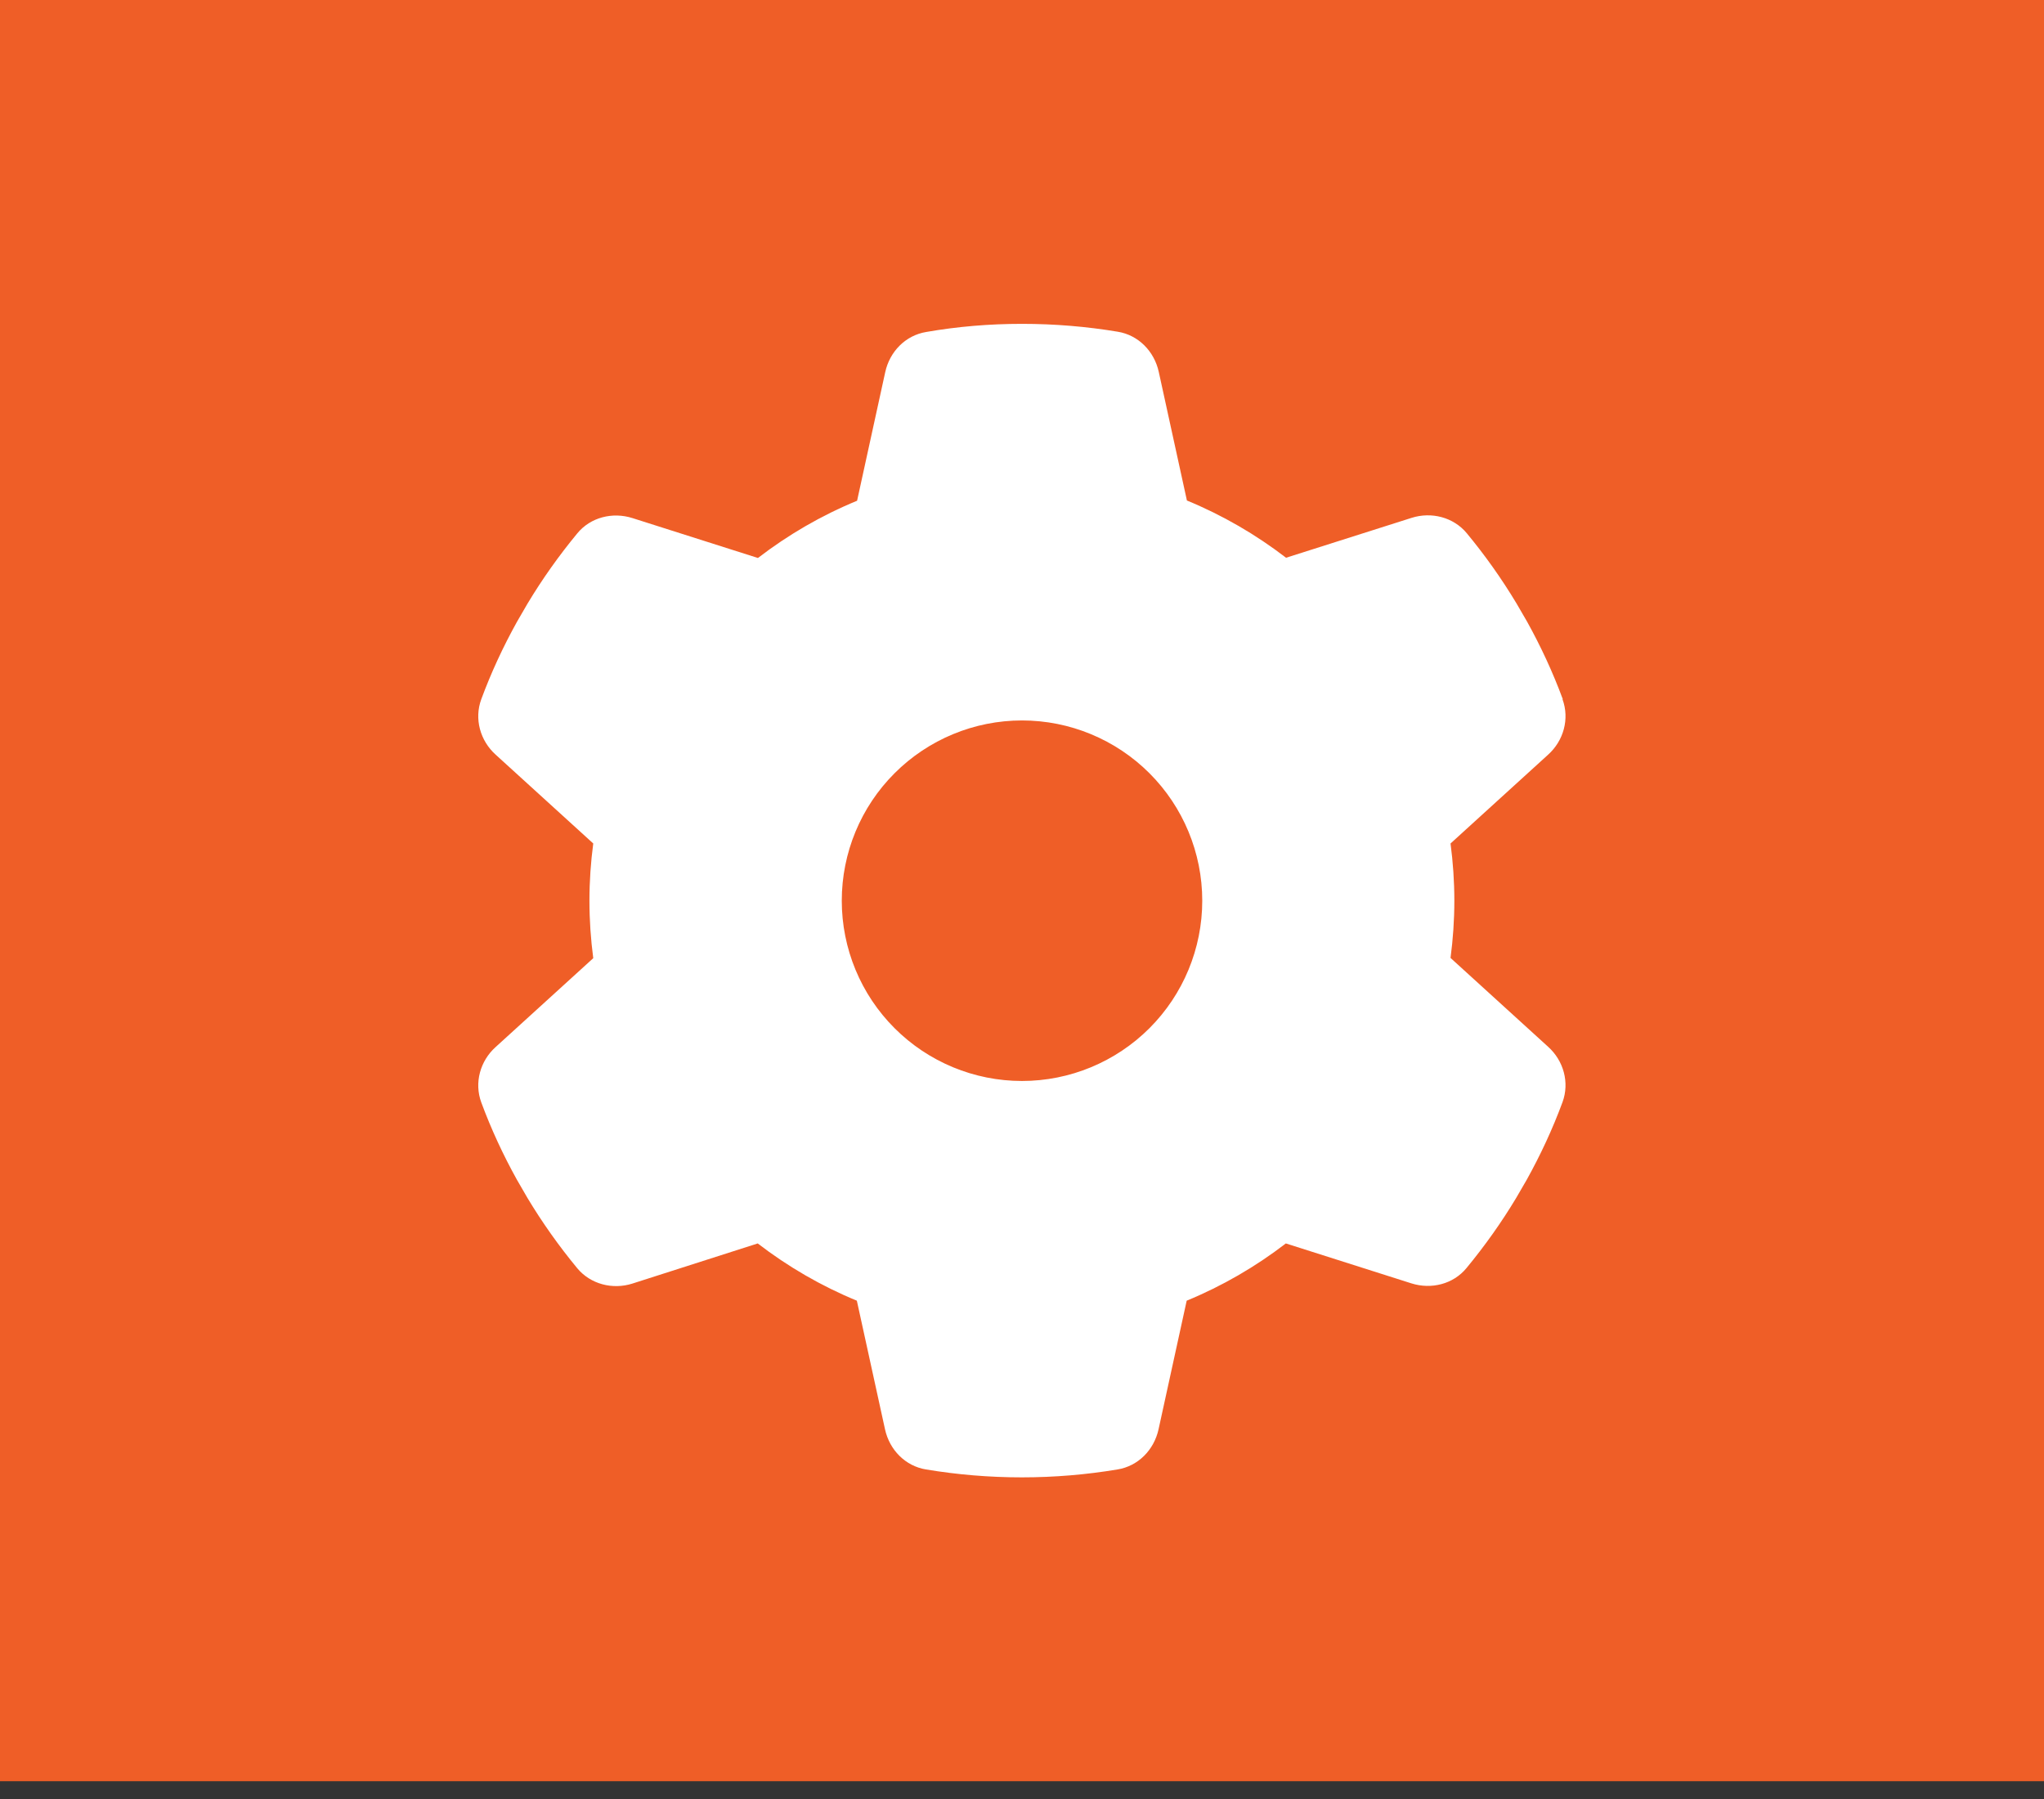 <?xml version="1.0" encoding="UTF-8"?>
<svg xmlns="http://www.w3.org/2000/svg" width="75" height="66" viewBox="0 0 75 66" fill="none">
  <rect x="0" y="0" width="75" height="66" fill="#333333" stroke="none"/>
  <rect width="75" height="65.347" fill="#EF5E27"></rect>
  <g clip-path="url(#clip0_1120_553)">
    <path d="M57.333 25.654C57.597 26.373 57.374 27.175 56.803 27.688L53.224 30.945C53.315 31.631 53.364 32.334 53.364 33.044C53.364 33.755 53.315 34.458 53.224 35.144L56.803 38.401C57.374 38.914 57.597 39.716 57.333 40.435C56.969 41.419 56.531 42.361 56.026 43.271L55.638 43.94C55.092 44.85 54.48 45.709 53.811 46.52C53.323 47.115 52.513 47.313 51.785 47.082L47.181 45.618C46.073 46.47 44.849 47.181 43.543 47.718L42.51 52.439C42.344 53.191 41.766 53.786 41.005 53.91C39.864 54.1 38.691 54.2 37.492 54.2C36.293 54.2 35.119 54.1 33.978 53.91C33.218 53.786 32.639 53.191 32.474 52.439L31.44 47.718C30.134 47.181 28.911 46.47 27.803 45.618L23.206 47.09C22.479 47.322 21.669 47.115 21.181 46.528C20.512 45.718 19.9 44.858 19.354 43.949L18.966 43.279C18.461 42.37 18.023 41.427 17.659 40.443C17.395 39.724 17.618 38.922 18.189 38.41L21.768 35.153C21.677 34.458 21.628 33.755 21.628 33.044C21.628 32.334 21.677 31.631 21.768 30.945L18.189 27.688C17.618 27.175 17.395 26.373 17.659 25.654C18.023 24.67 18.461 23.728 18.966 22.818L19.354 22.149C19.9 21.239 20.512 20.38 21.181 19.569C21.669 18.974 22.479 18.776 23.206 19.007L27.811 20.471C28.919 19.619 30.142 18.908 31.449 18.371L32.482 13.65C32.647 12.898 33.226 12.303 33.987 12.179C35.127 11.98 36.301 11.881 37.5 11.881C38.699 11.881 39.873 11.98 41.014 12.17C41.774 12.294 42.353 12.89 42.518 13.642L43.551 18.362C44.858 18.9 46.081 19.611 47.189 20.462L51.794 18.999C52.521 18.767 53.331 18.974 53.819 19.561C54.489 20.371 55.1 21.231 55.646 22.14L56.035 22.81C56.539 23.719 56.977 24.662 57.341 25.646L57.333 25.654ZM37.5 39.658C39.254 39.658 40.936 38.961 42.177 37.721C43.417 36.481 44.114 34.798 44.114 33.044C44.114 31.29 43.417 29.608 42.177 28.368C40.936 27.128 39.254 26.431 37.5 26.431C35.746 26.431 34.064 27.128 32.824 28.368C31.583 29.608 30.887 31.29 30.887 33.044C30.887 34.798 31.583 36.481 32.824 37.721C34.064 38.961 35.746 39.658 37.5 39.658Z" fill="white"></path>
  </g>
  <defs>
    <clipPath id="clip0_1120_553">
      <rect width="42.327" height="42.327" fill="white" transform="translate(16.337 11.881)"></rect>
    </clipPath>
  </defs>
</svg>
